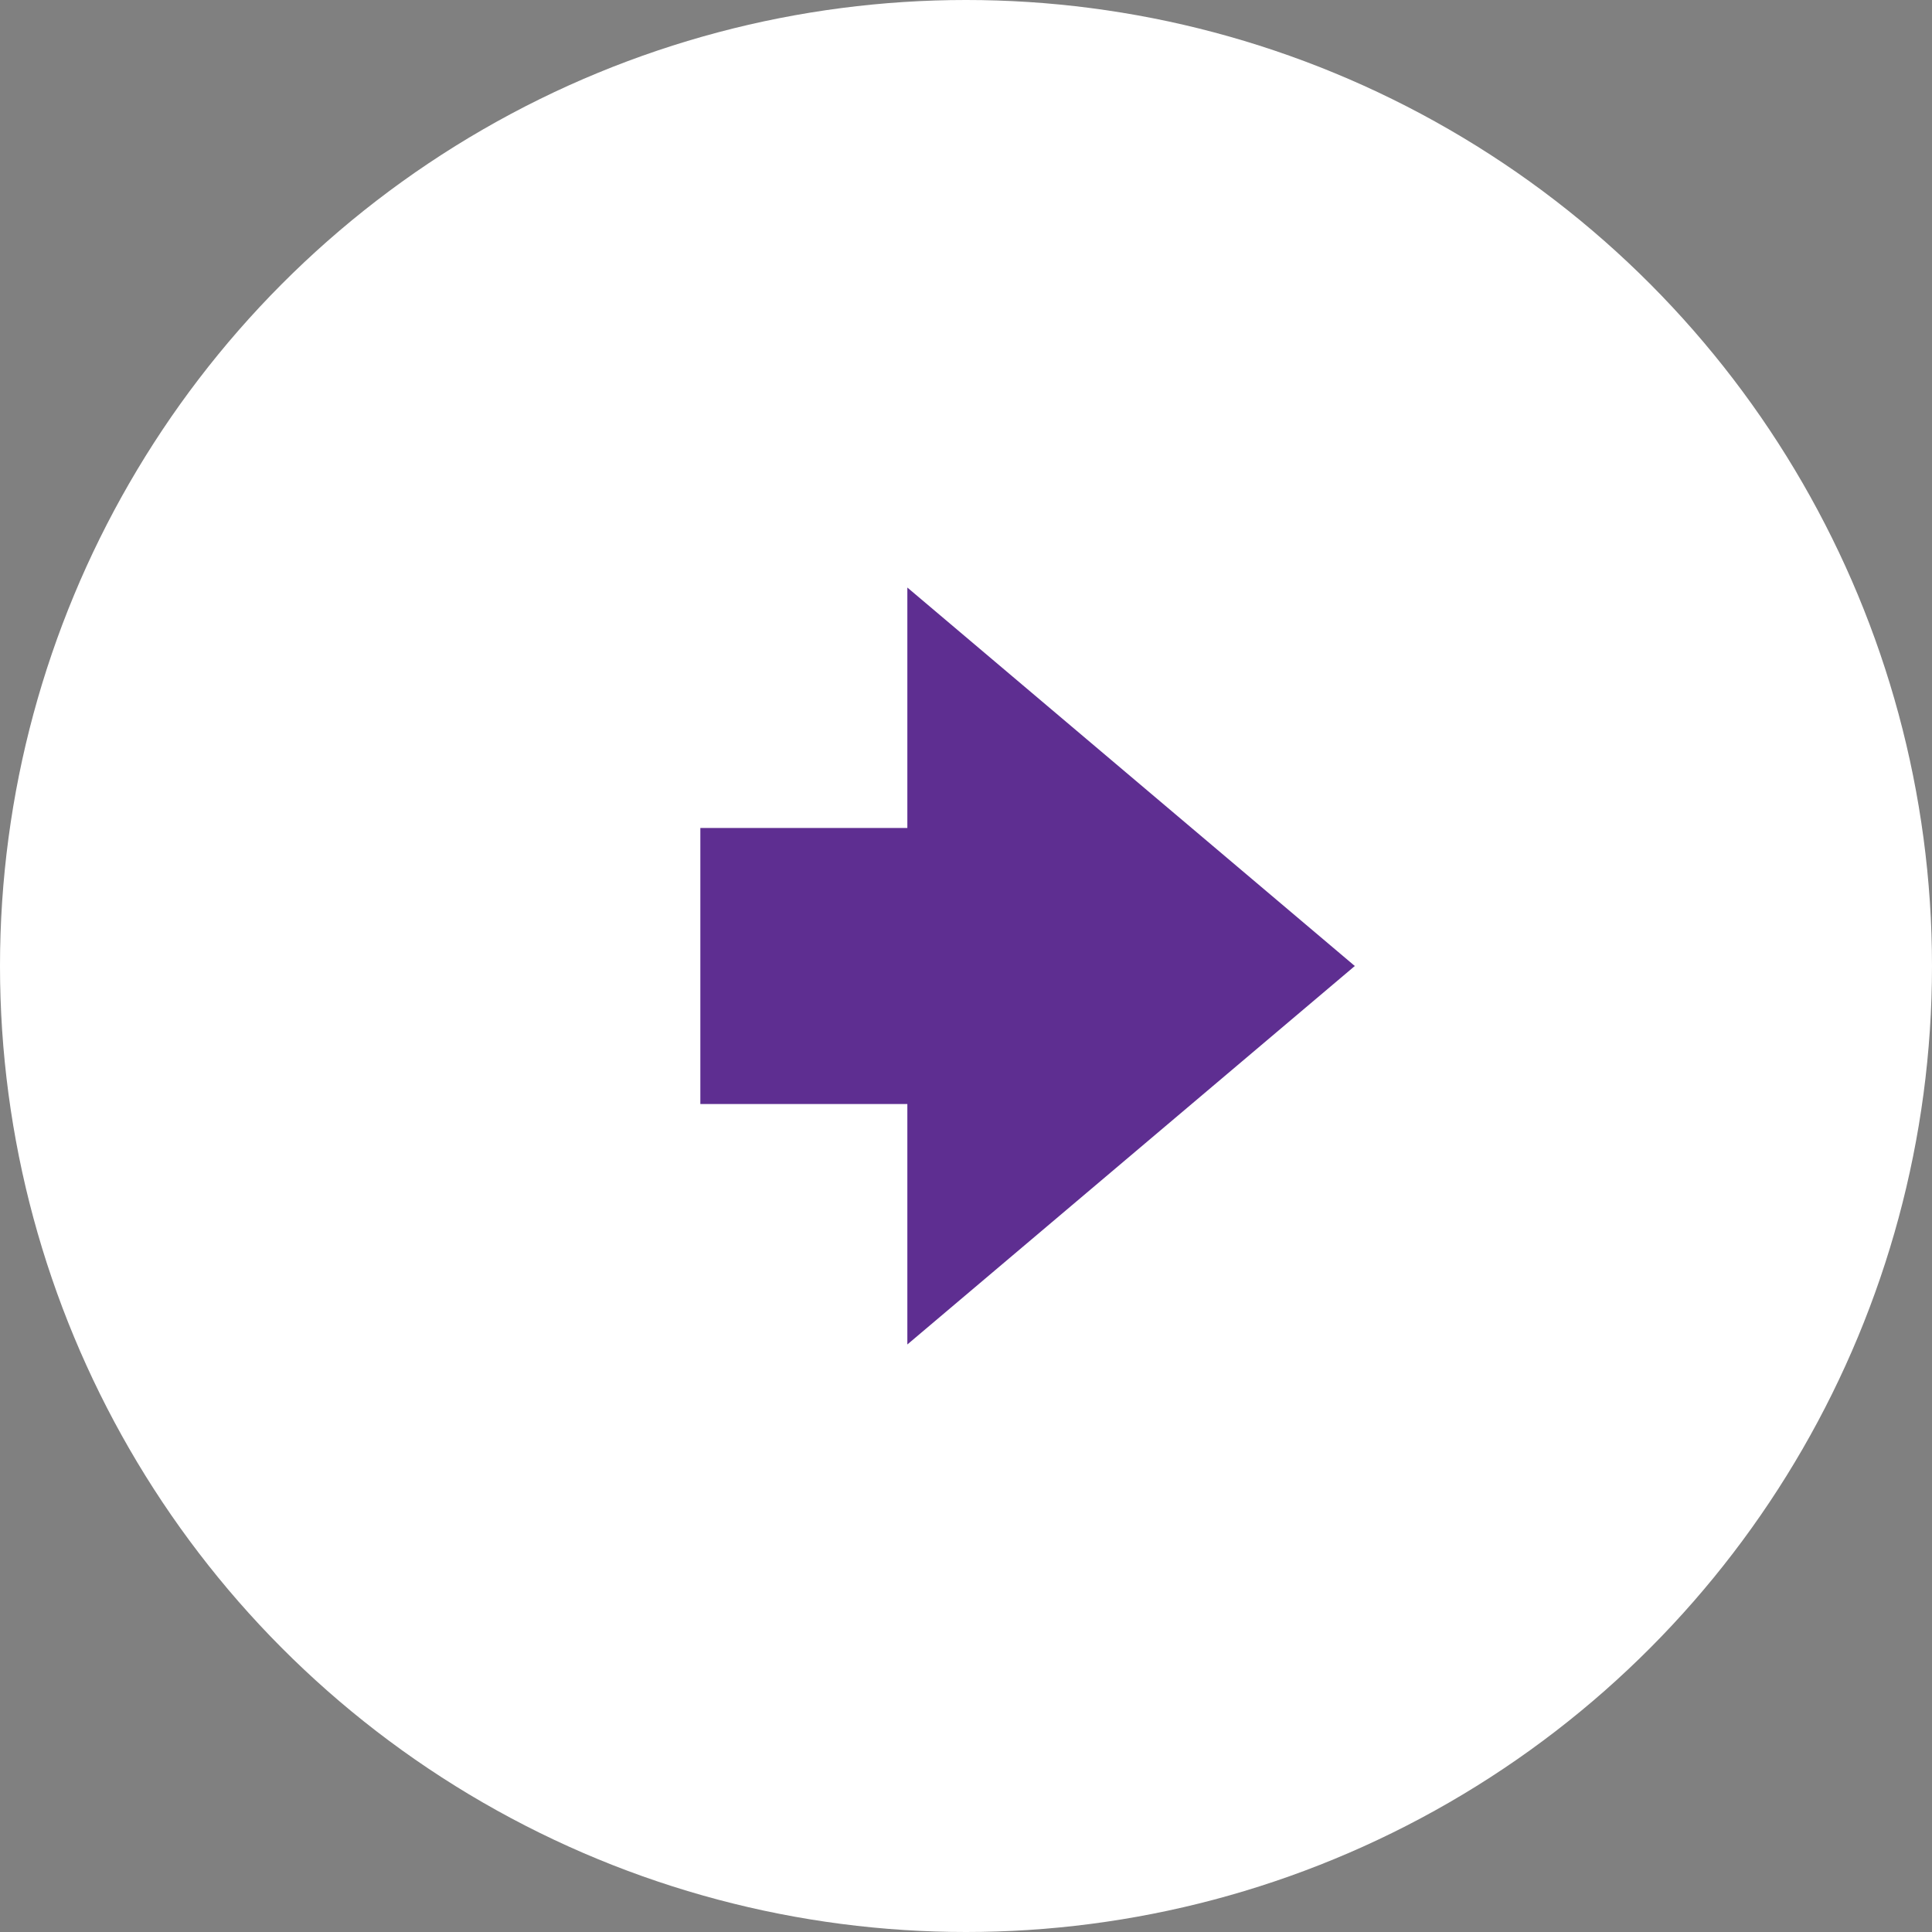 <?xml version="1.0" encoding="utf-8"?>
<!-- Generator: Adobe Illustrator 19.1.0, SVG Export Plug-In . SVG Version: 6.00 Build 0)  -->
<svg version="1.1" xmlns="http://www.w3.org/2000/svg" xmlns:xlink="http://www.w3.org/1999/xlink" x="0px" y="0px" width="28px"
	 height="28px" viewBox="-465 267 28 28" style="enable-background:new -465 267 28 28;" xml:space="preserve">
<rect x="-465" y="267" width="28" height="28" fill="#808080" stroke="none"/>
<style type="text/css">
	.st0{fill:#FFFFFF;}
	.st1{fill:#5E2E91;}
</style>
<g id="Circle">
	<circle class="st0" cx="-451" cy="281" r="14"/>
</g>
<g id="Arrow">
	<polygon class="st1" points="-445.365,281 -451.85,275.515 -451.85,279 -454.85,279 -454.85,283 -451.85,283 -451.85,286.485 	"/>
</g>
</svg>
